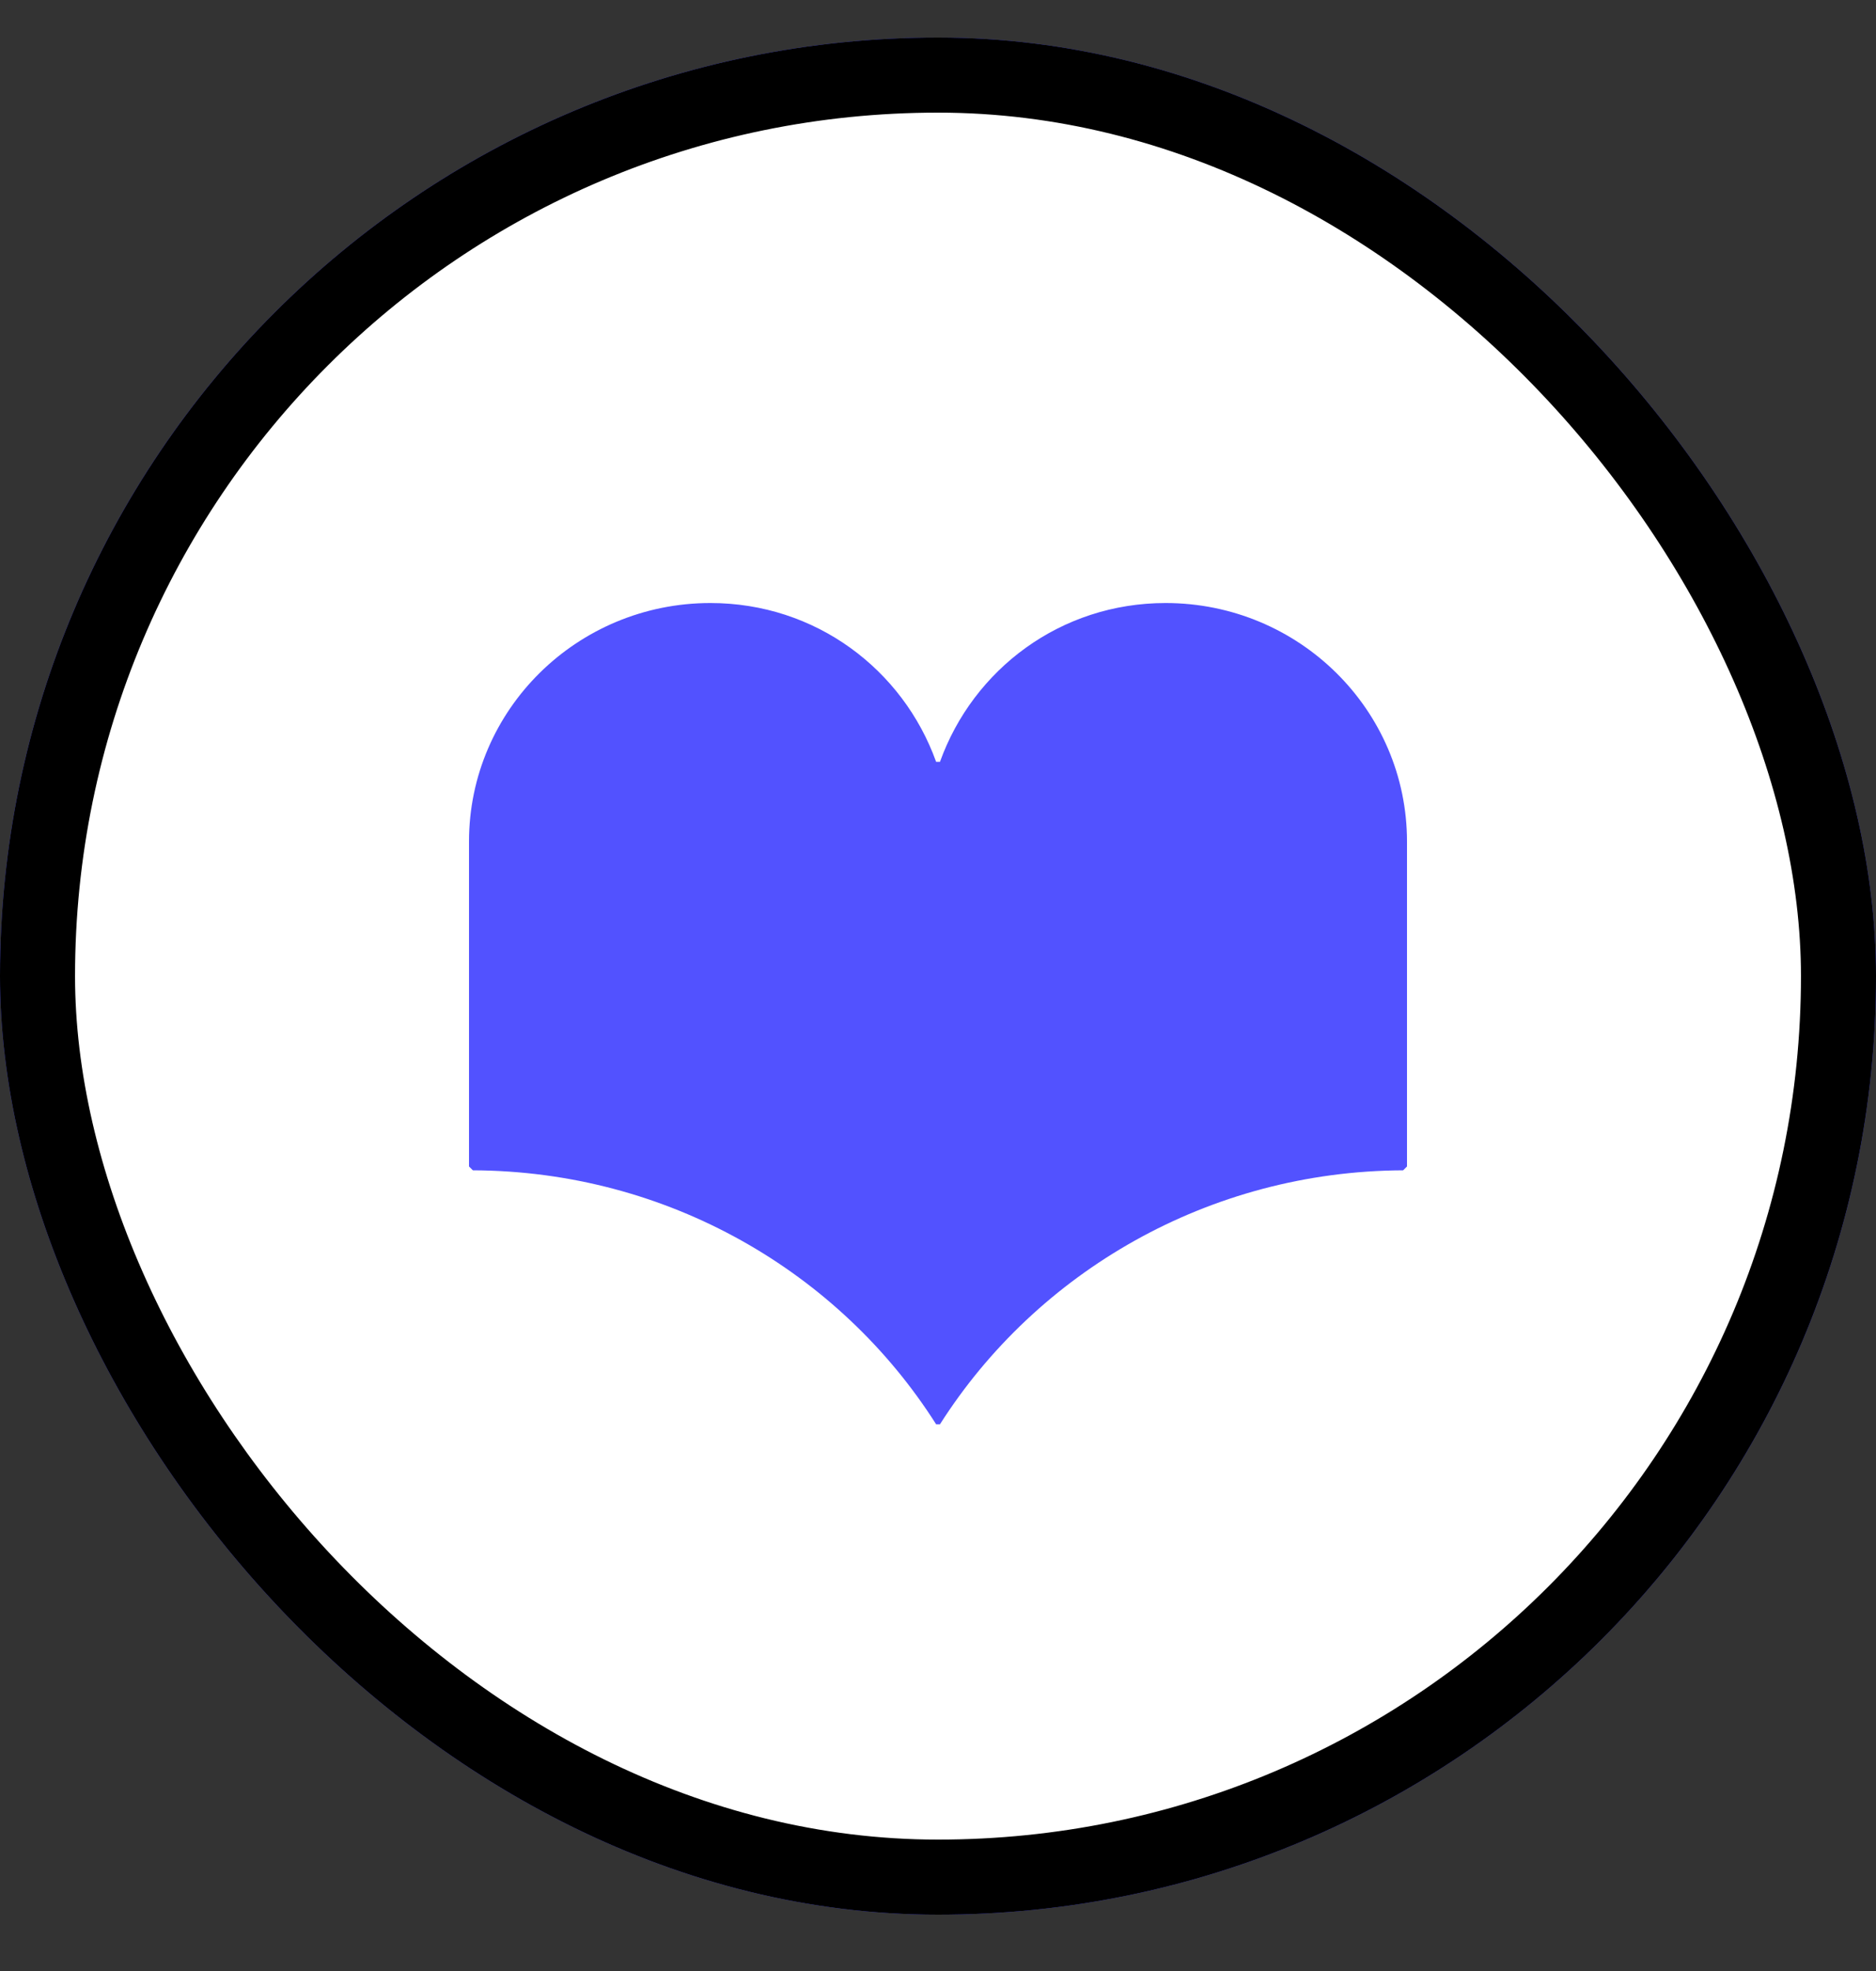 <svg width="20" height="21" viewBox="0 0 20 21" fill="none" xmlns="http://www.w3.org/2000/svg">
<rect x="0" y="0" width="20" height="21" fill="#333333" stroke="none"/>
<g clip-path="url(#clip0_157_20792)">
<rect y="0.4" width="20" height="20" rx="10" fill="#5252FF"/>
<rect x="0.4" y="0.8" width="19.2" height="19.2" rx="9.6" fill="white"/>
<rect x="0.4" y="0.8" width="19.2" height="19.2" rx="9.6" stroke="black" stroke-width="0.8"/>
<path d="M12.426 6.425C11.306 6.425 10.375 7.132 10.021 8.117H9.98C9.626 7.132 8.694 6.425 7.574 6.425C6.152 6.425 5 7.563 5 8.967V12.428L5.041 12.469C7.119 12.477 8.951 13.554 9.98 15.175H10.021C11.051 13.556 12.883 12.478 14.959 12.469L15 12.428V8.967C15 7.563 13.848 6.425 12.426 6.425H12.426Z" fill="#5252FF"/>
</g>
<defs>
<clipPath id="clip0_157_20792">
<rect y="0.4" width="20" height="20" rx="10" fill="white"/>
</clipPath>
</defs>
</svg>
